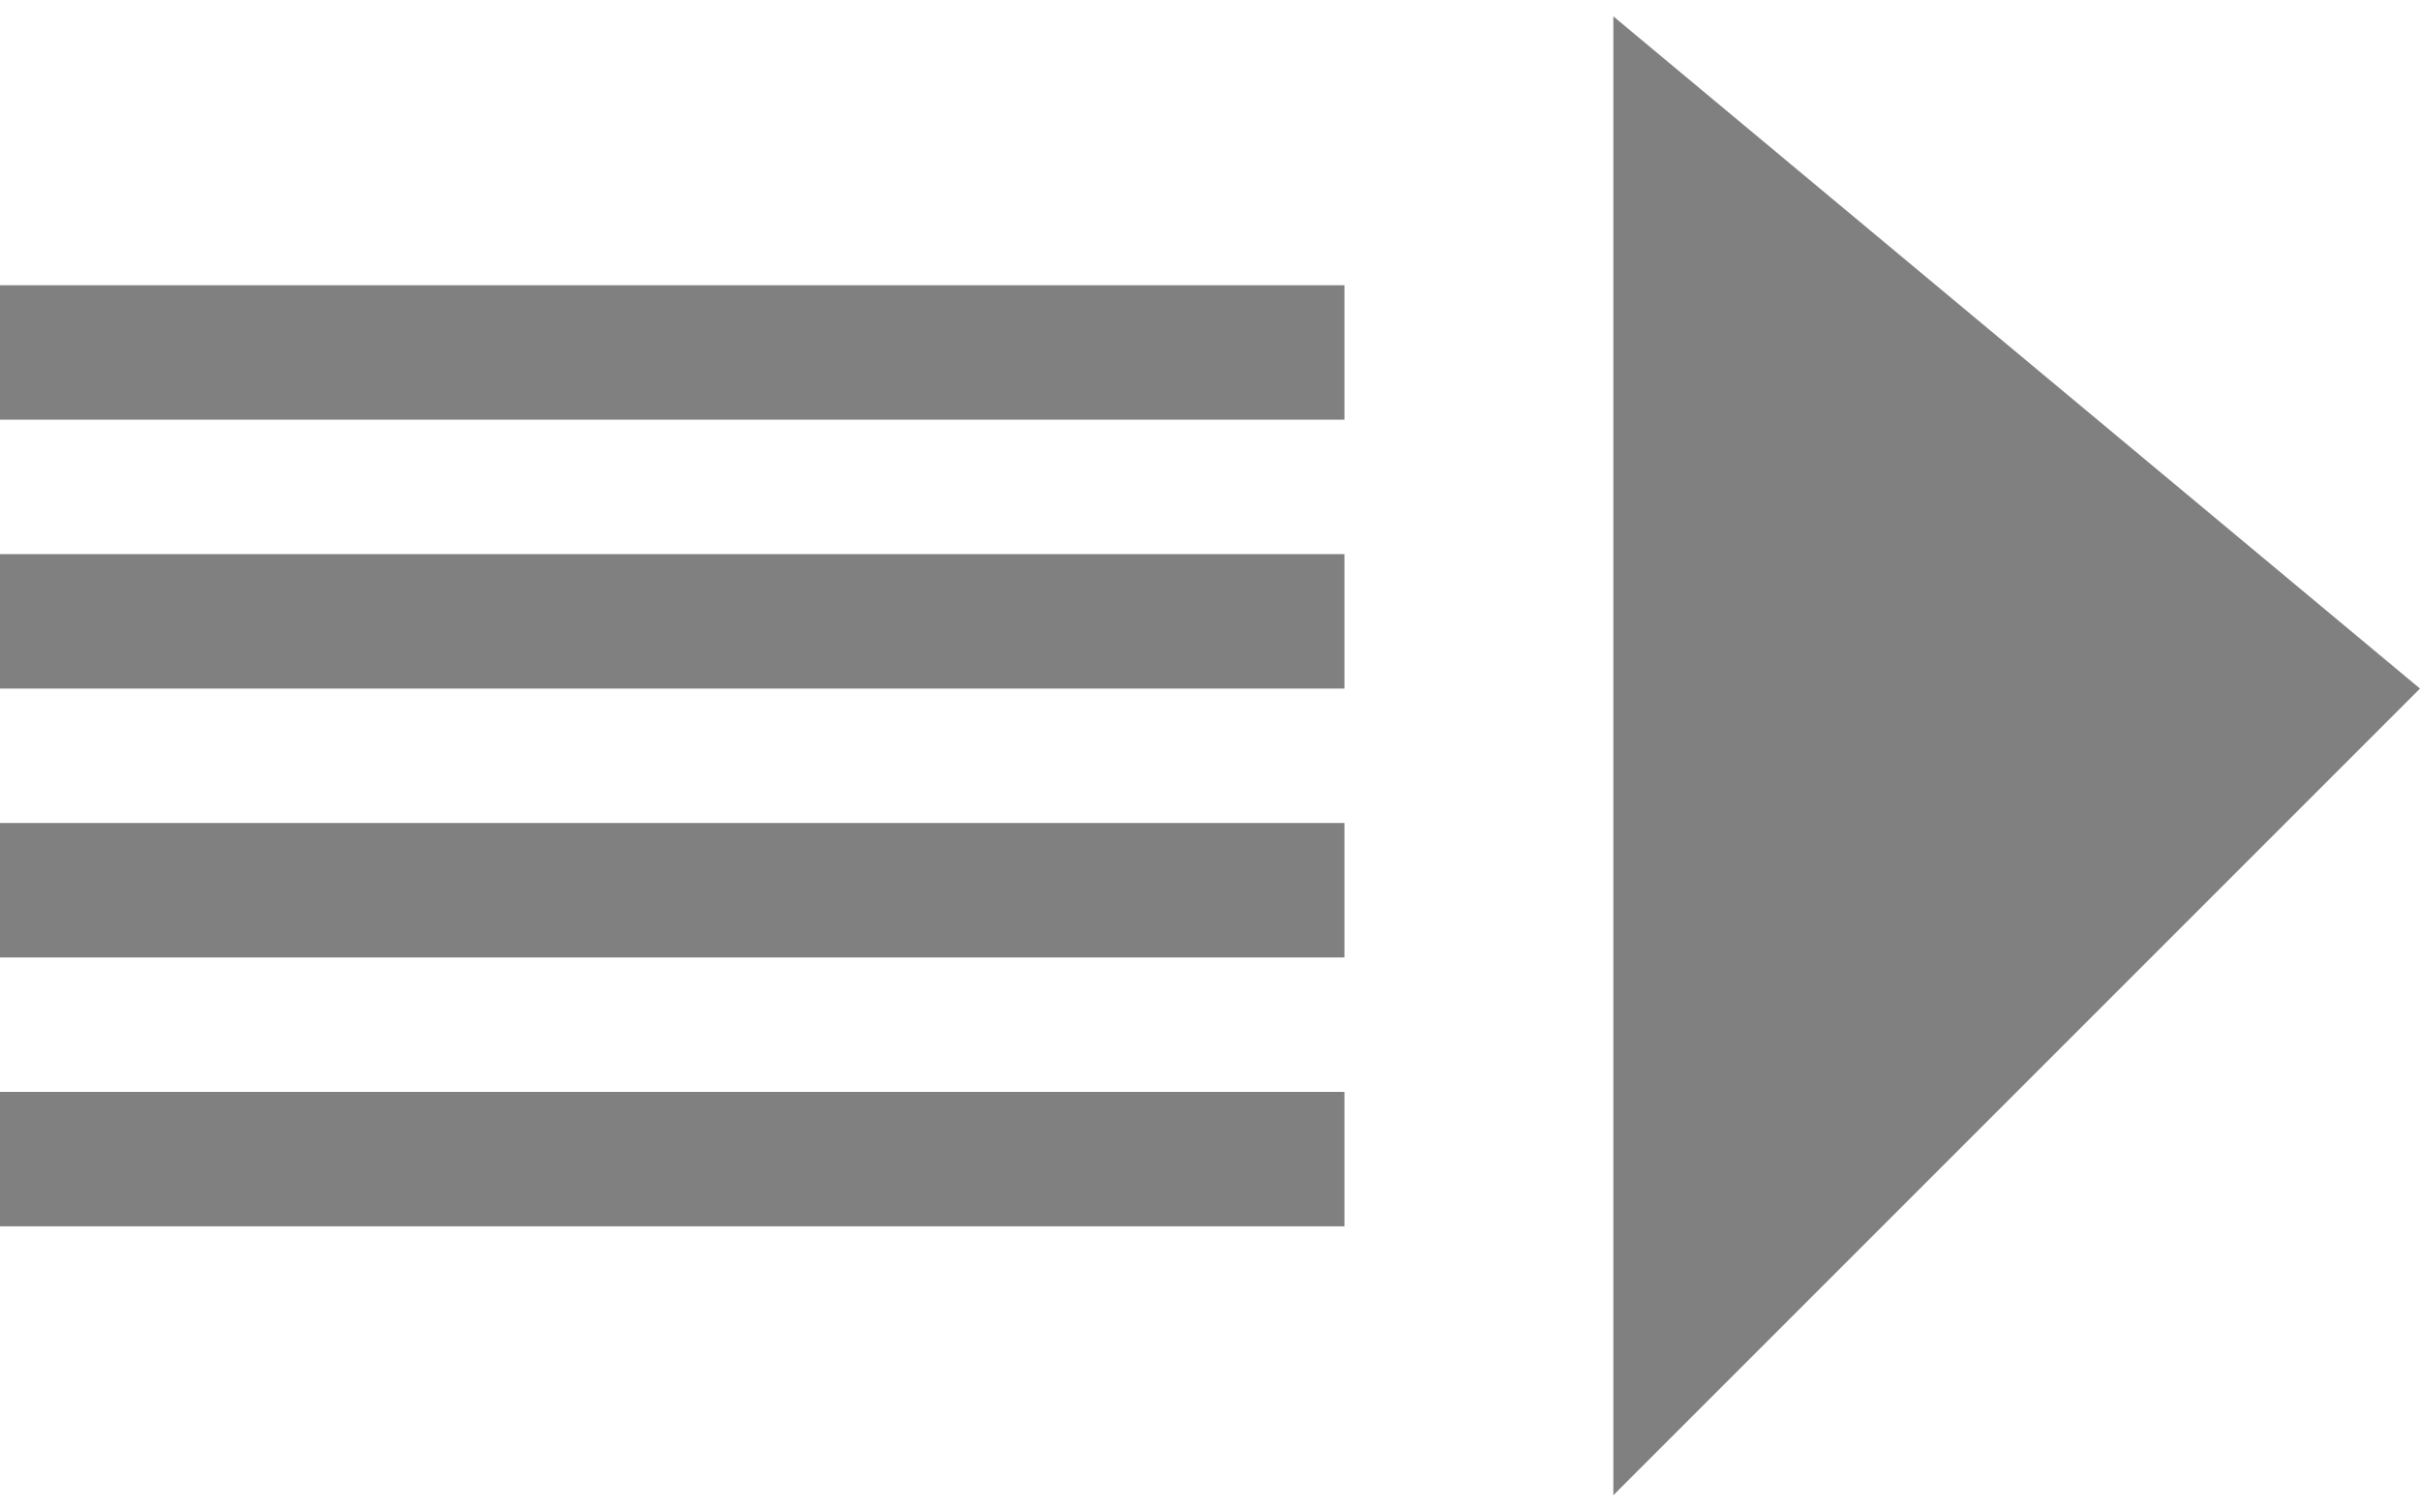 <?xml version="1.0" encoding="UTF-8"?>
<!DOCTYPE svg PUBLIC "-//W3C//DTD SVG 1.1//EN" "http://www.w3.org/Graphics/SVG/1.1/DTD/svg11.dtd">
<!-- Creator: CorelDRAW X7 -->
<svg xmlns="http://www.w3.org/2000/svg" xml:space="preserve" width="0.333in" height="0.208in" version="1.1" style="shape-rendering:geometricPrecision; text-rendering:geometricPrecision; image-rendering:optimizeQuality; fill-rule:evenodd; clip-rule:evenodd"
viewBox="0 0 18 11"
 xmlns:xlink="http://www.w3.org/1999/xlink">
 <defs>
  <style type="text/css">
   <![CDATA[
    .fil0 {fill:gray;fill-rule:nonzero}
   ]]>
  </style>
 </defs>
 <g id="Layer_x0020_1">
  <g id="_499324075328">
   <polygon class="fil0" points="10,9 0,9 0,8 10,8 "/>
   <polygon class="fil0" points="10,7 0,7 0,6 10,6 "/>
   <polygon class="fil0" points="10,4 0,4 0,5 10,5 "/>
   <polygon class="fil0" points="10,2 0,2 0,3 10,3 "/>
   <polygon class="fil0" points="18,5 12,11 12,0 "/>
  </g>
 </g>
</svg>
